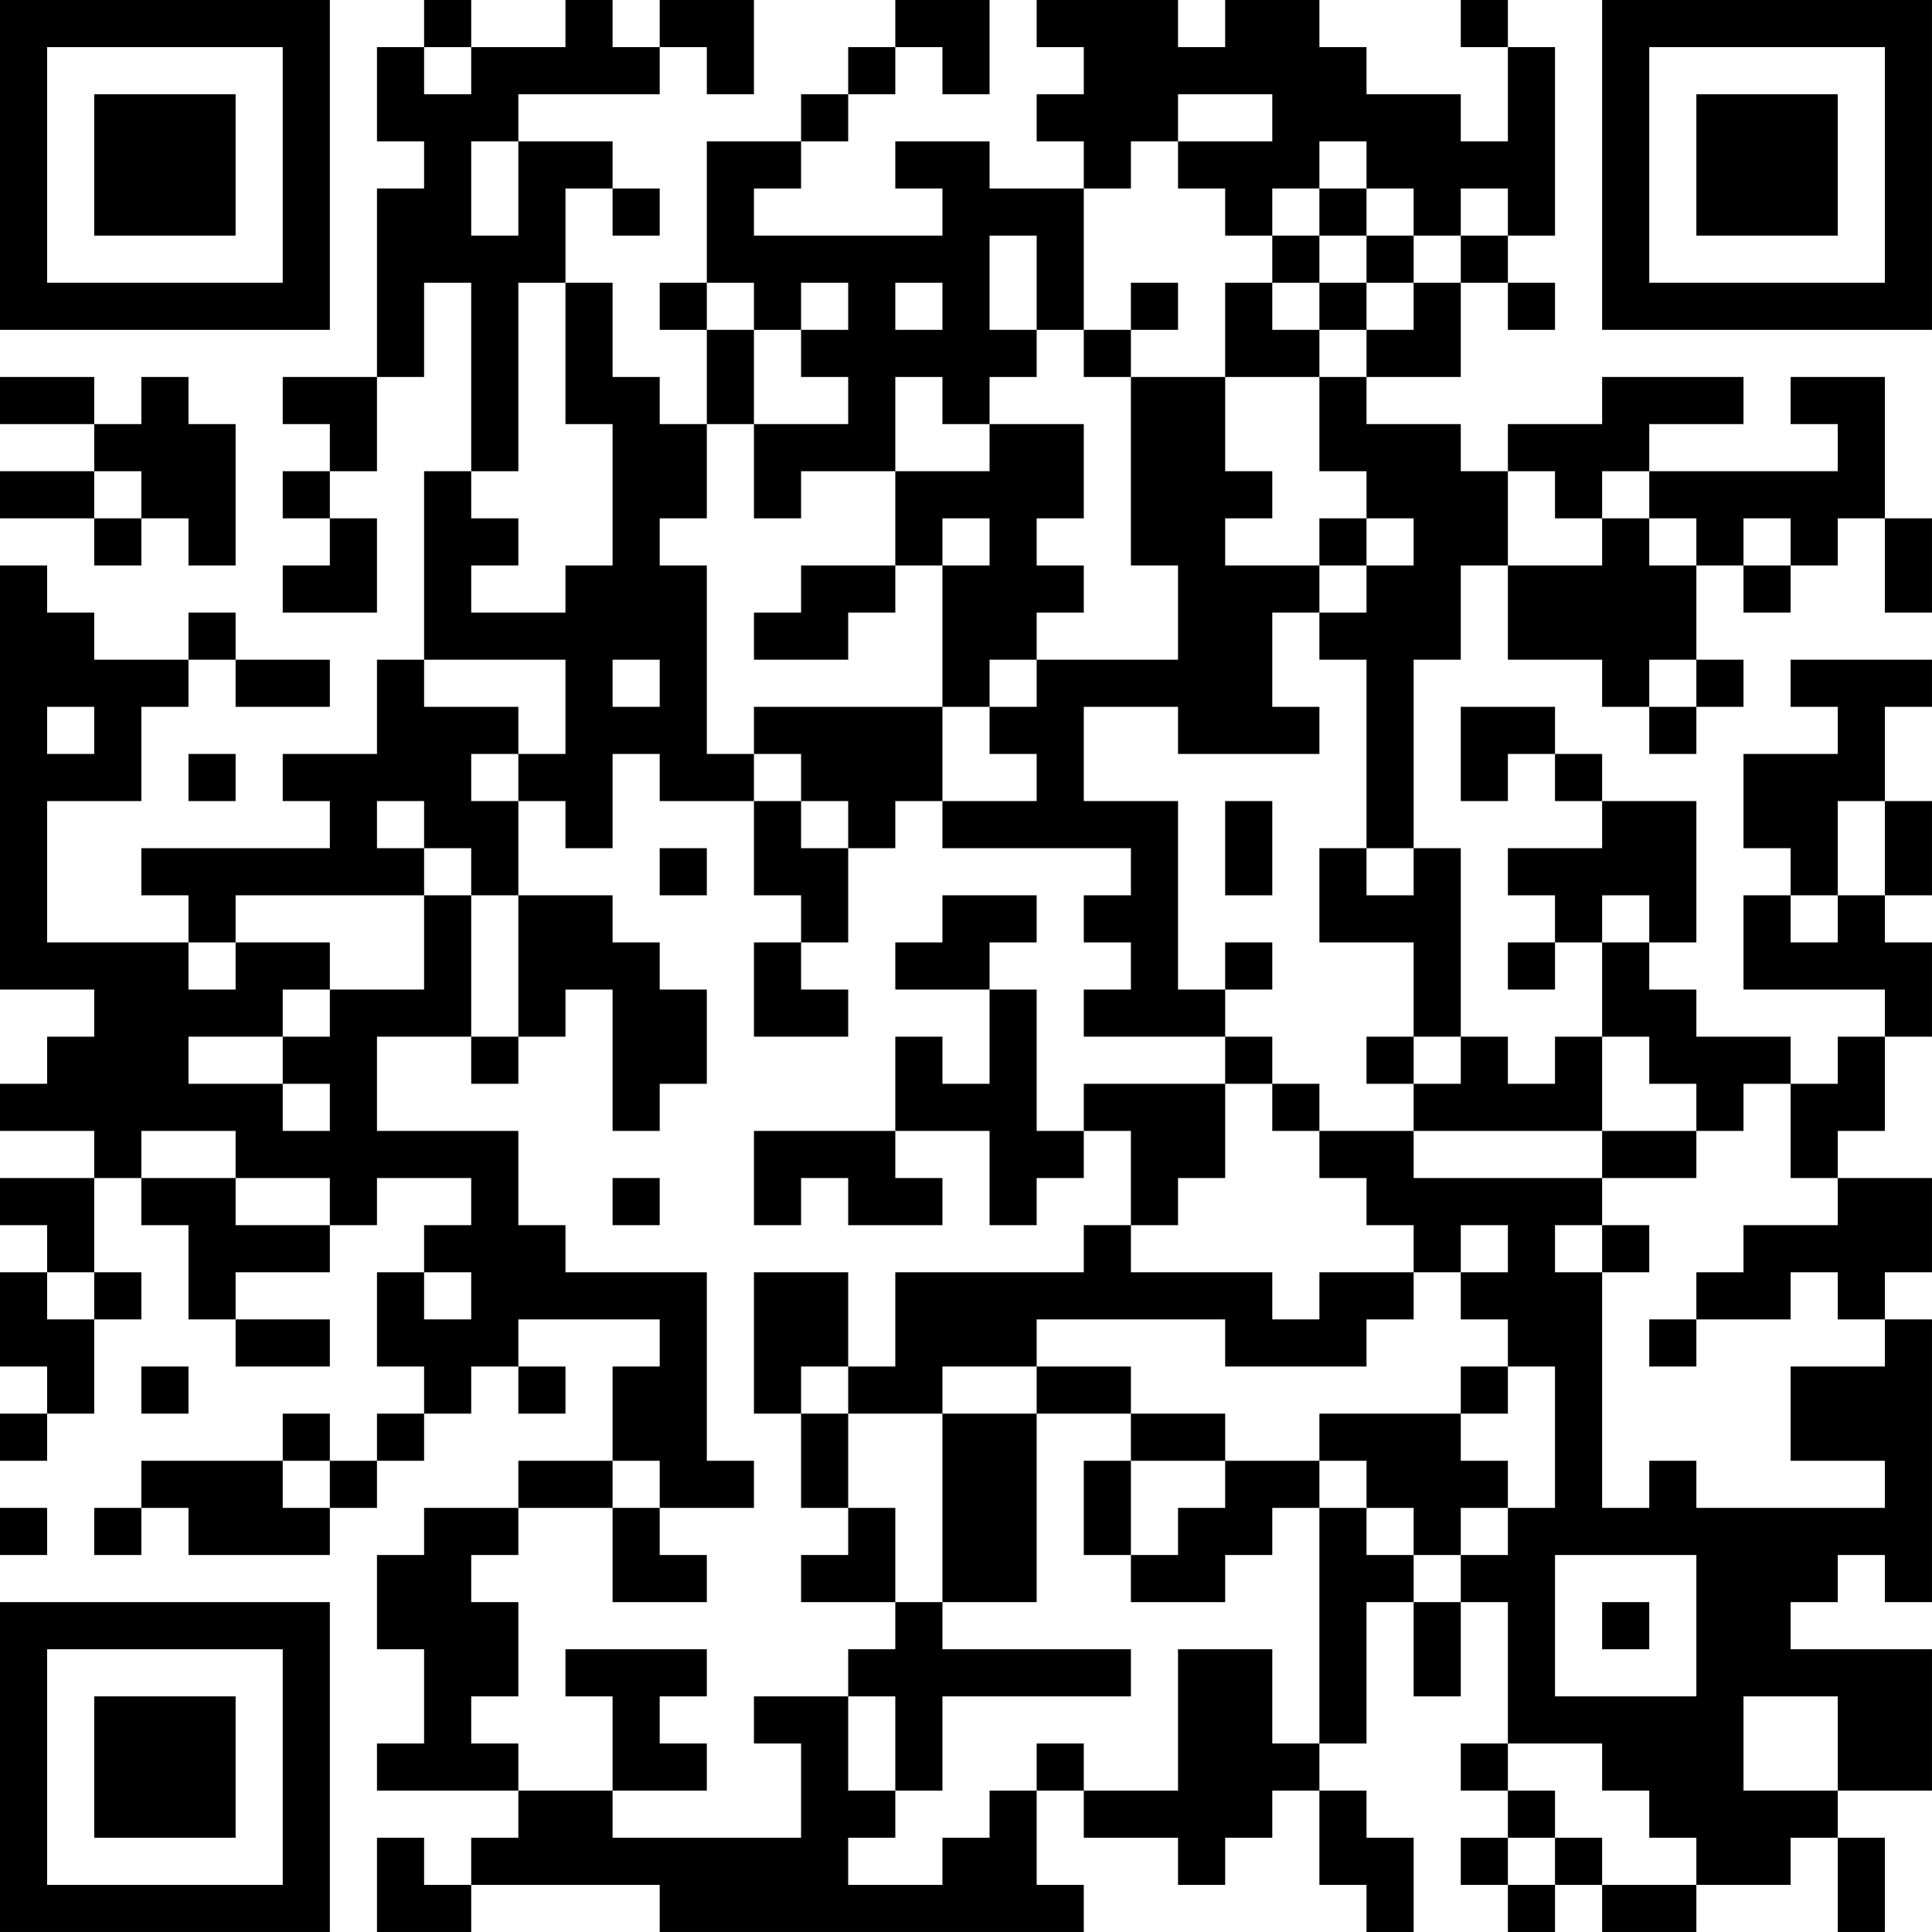 <?xml version="1.0" encoding="UTF-8"?>
<svg xmlns="http://www.w3.org/2000/svg" version="1.1" width="300" height="300" viewBox="0 0 300 300"><rect x="0" y="0" width="300" height="300" fill="#ffffff"/><g transform="scale(7.317)"><g transform="translate(0,0)"><path fill-rule="evenodd" d="M9 0L9 1L8 1L8 3L9 3L9 4L8 4L8 8L6 8L6 9L7 9L7 10L6 10L6 11L7 11L7 12L6 12L6 13L8 13L8 11L7 11L7 10L8 10L8 8L9 8L9 6L10 6L10 10L9 10L9 14L8 14L8 16L6 16L6 17L7 17L7 18L3 18L3 19L4 19L4 20L1 20L1 17L3 17L3 15L4 15L4 14L5 14L5 15L7 15L7 14L5 14L5 13L4 13L4 14L2 14L2 13L1 13L1 12L0 12L0 21L2 21L2 22L1 22L1 23L0 23L0 24L2 24L2 25L0 25L0 26L1 26L1 27L0 27L0 29L1 29L1 30L0 30L0 31L1 31L1 30L2 30L2 28L3 28L3 27L2 27L2 25L3 25L3 26L4 26L4 28L5 28L5 29L7 29L7 28L5 28L5 27L7 27L7 26L8 26L8 25L10 25L10 26L9 26L9 27L8 27L8 29L9 29L9 30L8 30L8 31L7 31L7 30L6 30L6 31L3 31L3 32L2 32L2 33L3 33L3 32L4 32L4 33L7 33L7 32L8 32L8 31L9 31L9 30L10 30L10 29L11 29L11 30L12 30L12 29L11 29L11 28L14 28L14 29L13 29L13 31L11 31L11 32L9 32L9 33L8 33L8 35L9 35L9 37L8 37L8 38L11 38L11 39L10 39L10 40L9 40L9 39L8 39L8 41L10 41L10 40L14 40L14 41L23 41L23 40L22 40L22 38L23 38L23 39L25 39L25 40L26 40L26 39L27 39L27 38L28 38L28 40L29 40L29 41L30 41L30 39L29 39L29 38L28 38L28 37L29 37L29 34L30 34L30 36L31 36L31 34L32 34L32 37L31 37L31 38L32 38L32 39L31 39L31 40L32 40L32 41L33 41L33 40L34 40L34 41L36 41L36 40L38 40L38 39L39 39L39 41L40 41L40 39L39 39L39 38L41 38L41 35L38 35L38 34L39 34L39 33L40 33L40 34L41 34L41 28L40 28L40 27L41 27L41 25L39 25L39 24L40 24L40 22L41 22L41 20L40 20L40 19L41 19L41 17L40 17L40 15L41 15L41 14L38 14L38 15L39 15L39 16L37 16L37 18L38 18L38 19L37 19L37 21L40 21L40 22L39 22L39 23L38 23L38 22L36 22L36 21L35 21L35 20L36 20L36 17L34 17L34 16L33 16L33 15L31 15L31 17L32 17L32 16L33 16L33 17L34 17L34 18L32 18L32 19L33 19L33 20L32 20L32 21L33 21L33 20L34 20L34 22L33 22L33 23L32 23L32 22L31 22L31 18L30 18L30 14L31 14L31 12L32 12L32 14L34 14L34 15L35 15L35 16L36 16L36 15L37 15L37 14L36 14L36 12L37 12L37 13L38 13L38 12L39 12L39 11L40 11L40 13L41 13L41 11L40 11L40 8L38 8L38 9L39 9L39 10L35 10L35 9L37 9L37 8L34 8L34 9L32 9L32 10L31 10L31 9L29 9L29 8L31 8L31 6L32 6L32 7L33 7L33 6L32 6L32 5L33 5L33 1L32 1L32 0L31 0L31 1L32 1L32 3L31 3L31 2L29 2L29 1L28 1L28 0L26 0L26 1L25 1L25 0L22 0L22 1L23 1L23 2L22 2L22 3L23 3L23 4L21 4L21 3L19 3L19 4L20 4L20 5L16 5L16 4L17 4L17 3L18 3L18 2L19 2L19 1L20 1L20 2L21 2L21 0L19 0L19 1L18 1L18 2L17 2L17 3L15 3L15 6L14 6L14 7L15 7L15 9L14 9L14 8L13 8L13 6L12 6L12 4L13 4L13 5L14 5L14 4L13 4L13 3L11 3L11 2L14 2L14 1L15 1L15 2L16 2L16 0L14 0L14 1L13 1L13 0L12 0L12 1L10 1L10 0ZM9 1L9 2L10 2L10 1ZM25 2L25 3L24 3L24 4L23 4L23 7L22 7L22 5L21 5L21 7L22 7L22 8L21 8L21 9L20 9L20 8L19 8L19 10L17 10L17 11L16 11L16 9L18 9L18 8L17 8L17 7L18 7L18 6L17 6L17 7L16 7L16 6L15 6L15 7L16 7L16 9L15 9L15 11L14 11L14 12L15 12L15 16L16 16L16 17L14 17L14 16L13 16L13 18L12 18L12 17L11 17L11 16L12 16L12 14L9 14L9 15L11 15L11 16L10 16L10 17L11 17L11 19L10 19L10 18L9 18L9 17L8 17L8 18L9 18L9 19L5 19L5 20L4 20L4 21L5 21L5 20L7 20L7 21L6 21L6 22L4 22L4 23L6 23L6 24L7 24L7 23L6 23L6 22L7 22L7 21L9 21L9 19L10 19L10 22L8 22L8 24L11 24L11 26L12 26L12 27L15 27L15 31L16 31L16 32L14 32L14 31L13 31L13 32L11 32L11 33L10 33L10 34L11 34L11 36L10 36L10 37L11 37L11 38L13 38L13 39L17 39L17 37L16 37L16 36L18 36L18 38L19 38L19 39L18 39L18 40L20 40L20 39L21 39L21 38L22 38L22 37L23 37L23 38L25 38L25 35L27 35L27 37L28 37L28 32L29 32L29 33L30 33L30 34L31 34L31 33L32 33L32 32L33 32L33 29L32 29L32 28L31 28L31 27L32 27L32 26L31 26L31 27L30 27L30 26L29 26L29 25L28 25L28 24L30 24L30 25L34 25L34 26L33 26L33 27L34 27L34 32L35 32L35 31L36 31L36 32L40 32L40 31L38 31L38 29L40 29L40 28L39 28L39 27L38 27L38 28L36 28L36 27L37 27L37 26L39 26L39 25L38 25L38 23L37 23L37 24L36 24L36 23L35 23L35 22L34 22L34 24L30 24L30 23L31 23L31 22L30 22L30 20L28 20L28 18L29 18L29 19L30 19L30 18L29 18L29 14L28 14L28 13L29 13L29 12L30 12L30 11L29 11L29 10L28 10L28 8L29 8L29 7L30 7L30 6L31 6L31 5L32 5L32 4L31 4L31 5L30 5L30 4L29 4L29 3L28 3L28 4L27 4L27 5L26 5L26 4L25 4L25 3L27 3L27 2ZM10 3L10 5L11 5L11 3ZM28 4L28 5L27 5L27 6L26 6L26 8L24 8L24 7L25 7L25 6L24 6L24 7L23 7L23 8L24 8L24 12L25 12L25 14L22 14L22 13L23 13L23 12L22 12L22 11L23 11L23 9L21 9L21 10L19 10L19 12L17 12L17 13L16 13L16 14L18 14L18 13L19 13L19 12L20 12L20 15L16 15L16 16L17 16L17 17L16 17L16 19L17 19L17 20L16 20L16 22L18 22L18 21L17 21L17 20L18 20L18 18L19 18L19 17L20 17L20 18L24 18L24 19L23 19L23 20L24 20L24 21L23 21L23 22L26 22L26 23L23 23L23 24L22 24L22 21L21 21L21 20L22 20L22 19L20 19L20 20L19 20L19 21L21 21L21 23L20 23L20 22L19 22L19 24L16 24L16 26L17 26L17 25L18 25L18 26L20 26L20 25L19 25L19 24L21 24L21 26L22 26L22 25L23 25L23 24L24 24L24 26L23 26L23 27L19 27L19 29L18 29L18 27L16 27L16 30L17 30L17 32L18 32L18 33L17 33L17 34L19 34L19 35L18 35L18 36L19 36L19 38L20 38L20 36L24 36L24 35L20 35L20 34L22 34L22 30L24 30L24 31L23 31L23 33L24 33L24 34L26 34L26 33L27 33L27 32L28 32L28 31L29 31L29 32L30 32L30 33L31 33L31 32L32 32L32 31L31 31L31 30L32 30L32 29L31 29L31 30L28 30L28 31L26 31L26 30L24 30L24 29L22 29L22 28L26 28L26 29L29 29L29 28L30 28L30 27L28 27L28 28L27 28L27 27L24 27L24 26L25 26L25 25L26 25L26 23L27 23L27 24L28 24L28 23L27 23L27 22L26 22L26 21L27 21L27 20L26 20L26 21L25 21L25 17L23 17L23 15L25 15L25 16L28 16L28 15L27 15L27 13L28 13L28 12L29 12L29 11L28 11L28 12L26 12L26 11L27 11L27 10L26 10L26 8L28 8L28 7L29 7L29 6L30 6L30 5L29 5L29 4ZM28 5L28 6L27 6L27 7L28 7L28 6L29 6L29 5ZM11 6L11 10L10 10L10 11L11 11L11 12L10 12L10 13L12 13L12 12L13 12L13 9L12 9L12 6ZM19 6L19 7L20 7L20 6ZM0 8L0 9L2 9L2 10L0 10L0 11L2 11L2 12L3 12L3 11L4 11L4 12L5 12L5 9L4 9L4 8L3 8L3 9L2 9L2 8ZM2 10L2 11L3 11L3 10ZM32 10L32 12L34 12L34 11L35 11L35 12L36 12L36 11L35 11L35 10L34 10L34 11L33 11L33 10ZM20 11L20 12L21 12L21 11ZM37 11L37 12L38 12L38 11ZM13 14L13 15L14 15L14 14ZM21 14L21 15L20 15L20 17L22 17L22 16L21 16L21 15L22 15L22 14ZM35 14L35 15L36 15L36 14ZM1 15L1 16L2 16L2 15ZM4 16L4 17L5 17L5 16ZM17 17L17 18L18 18L18 17ZM26 17L26 19L27 19L27 17ZM39 17L39 19L38 19L38 20L39 20L39 19L40 19L40 17ZM14 18L14 19L15 19L15 18ZM11 19L11 22L10 22L10 23L11 23L11 22L12 22L12 21L13 21L13 24L14 24L14 23L15 23L15 21L14 21L14 20L13 20L13 19ZM34 19L34 20L35 20L35 19ZM29 22L29 23L30 23L30 22ZM3 24L3 25L5 25L5 26L7 26L7 25L5 25L5 24ZM34 24L34 25L36 25L36 24ZM13 25L13 26L14 26L14 25ZM34 26L34 27L35 27L35 26ZM1 27L1 28L2 28L2 27ZM9 27L9 28L10 28L10 27ZM35 28L35 29L36 29L36 28ZM3 29L3 30L4 30L4 29ZM17 29L17 30L18 30L18 32L19 32L19 34L20 34L20 30L22 30L22 29L20 29L20 30L18 30L18 29ZM6 31L6 32L7 32L7 31ZM24 31L24 33L25 33L25 32L26 32L26 31ZM0 32L0 33L1 33L1 32ZM13 32L13 34L15 34L15 33L14 33L14 32ZM33 33L33 36L36 36L36 33ZM34 34L34 35L35 35L35 34ZM12 35L12 36L13 36L13 38L15 38L15 37L14 37L14 36L15 36L15 35ZM37 36L37 38L39 38L39 36ZM32 37L32 38L33 38L33 39L32 39L32 40L33 40L33 39L34 39L34 40L36 40L36 39L35 39L35 38L34 38L34 37ZM0 0L0 7L7 7L7 0ZM1 1L1 6L6 6L6 1ZM2 2L2 5L5 5L5 2ZM34 0L34 7L41 7L41 0ZM35 1L35 6L40 6L40 1ZM36 2L36 5L39 5L39 2ZM0 34L0 41L7 41L7 34ZM1 35L1 40L6 40L6 35ZM2 36L2 39L5 39L5 36Z" fill="#000000"/></g></g></svg>
